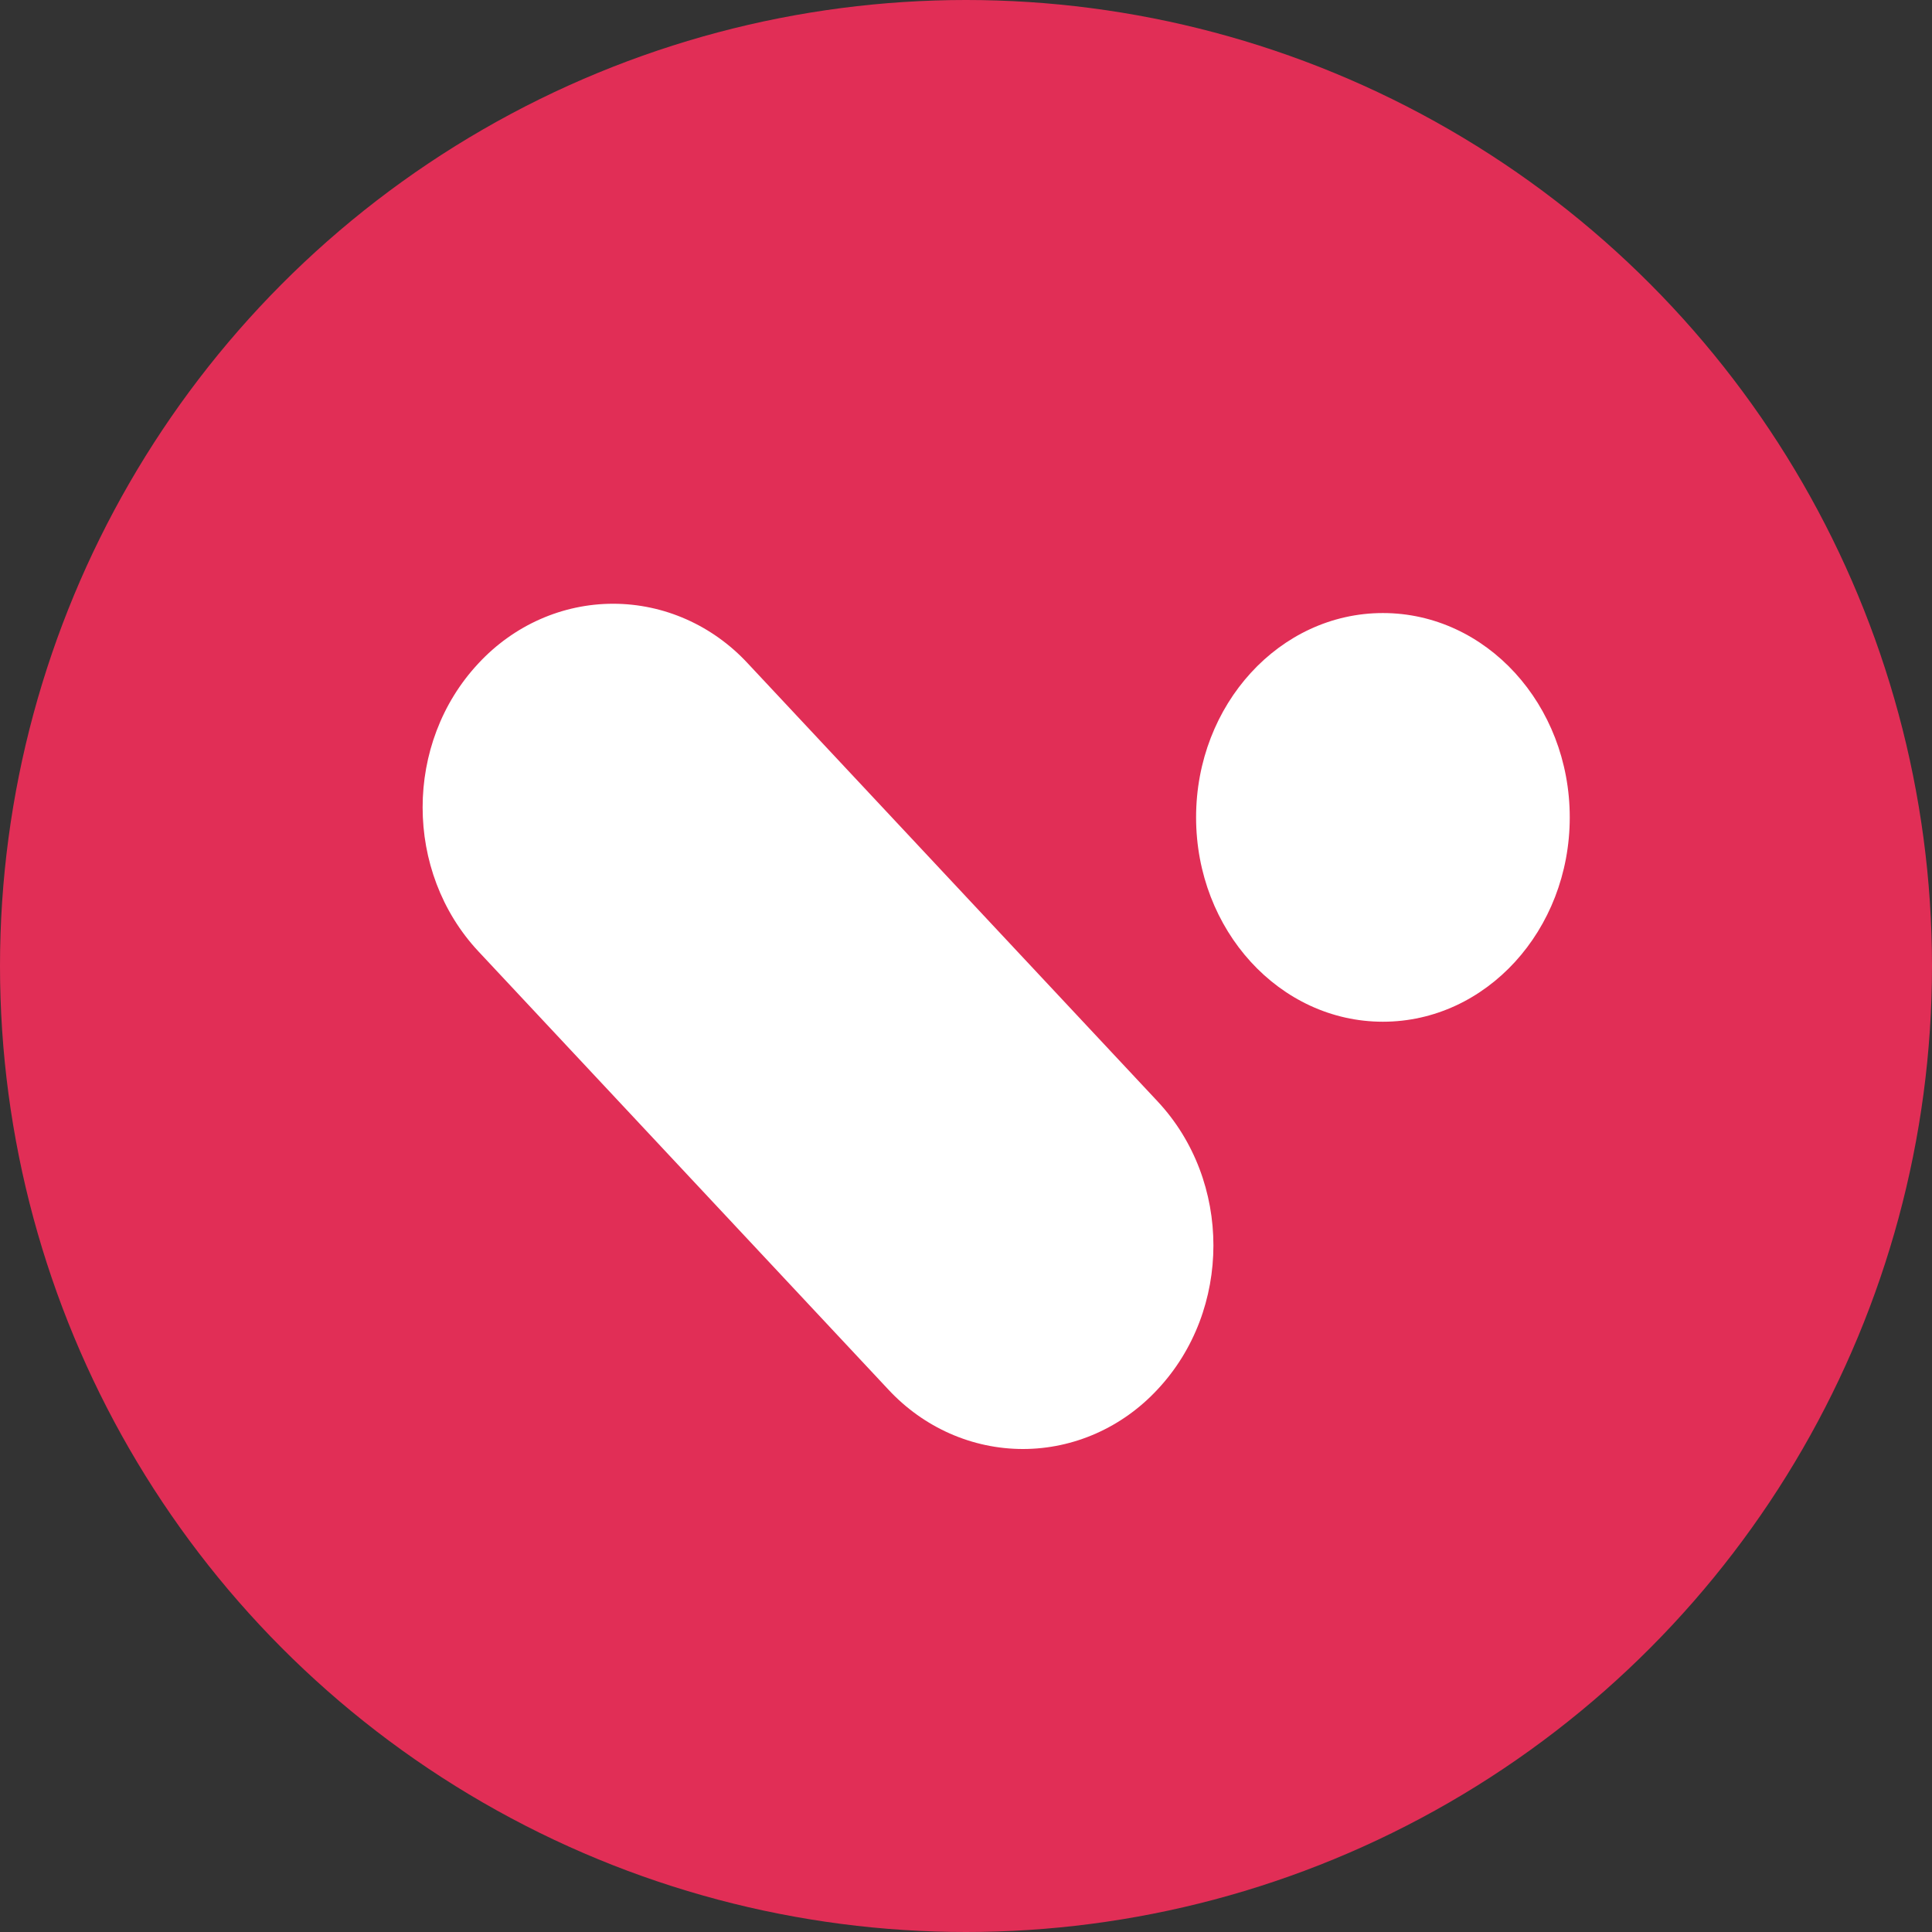 <?xml version="1.0" encoding="UTF-8"?>
<svg width="32px" height="32px" viewBox="0 0 32 32" version="1.1" xmlns="http://www.w3.org/2000/svg" xmlns:xlink="http://www.w3.org/1999/xlink">
    <rect x="0" y="0" width="32" height="32" fill="#333333" stroke="none"/>
    <title>Group</title>
    <g id="Page-1" stroke="none" stroke-width="1" fill="none" fill-rule="evenodd">
        <g id="Group">
            <circle id="Oval" fill="#E12E56" cx="16" cy="16" r="16"></circle>
            <path d="M22.905,16.923 C21.196,16.923 19.811,15.408 19.811,13.538 C19.811,11.669 21.196,10.154 22.905,10.154 C24.614,10.154 26,11.669 26,13.538 C26,15.408 24.614,16.923 22.905,16.923 L22.905,16.923 Z M14.711,23.012 L7.924,15.758 C6.692,14.44 6.692,12.305 7.924,10.988 C8.51,10.356 9.315,10 10.155,10 C10.996,10 11.801,10.356 12.386,10.988 L19.174,18.243 C20.406,19.56 20.406,21.696 19.174,23.012 C18.588,23.644 17.783,24 16.943,24 C16.102,24 15.297,23.644 14.711,23.012" id="Shape" fill="#FFFFFF"></path>
        </g>
    </g>
</svg>